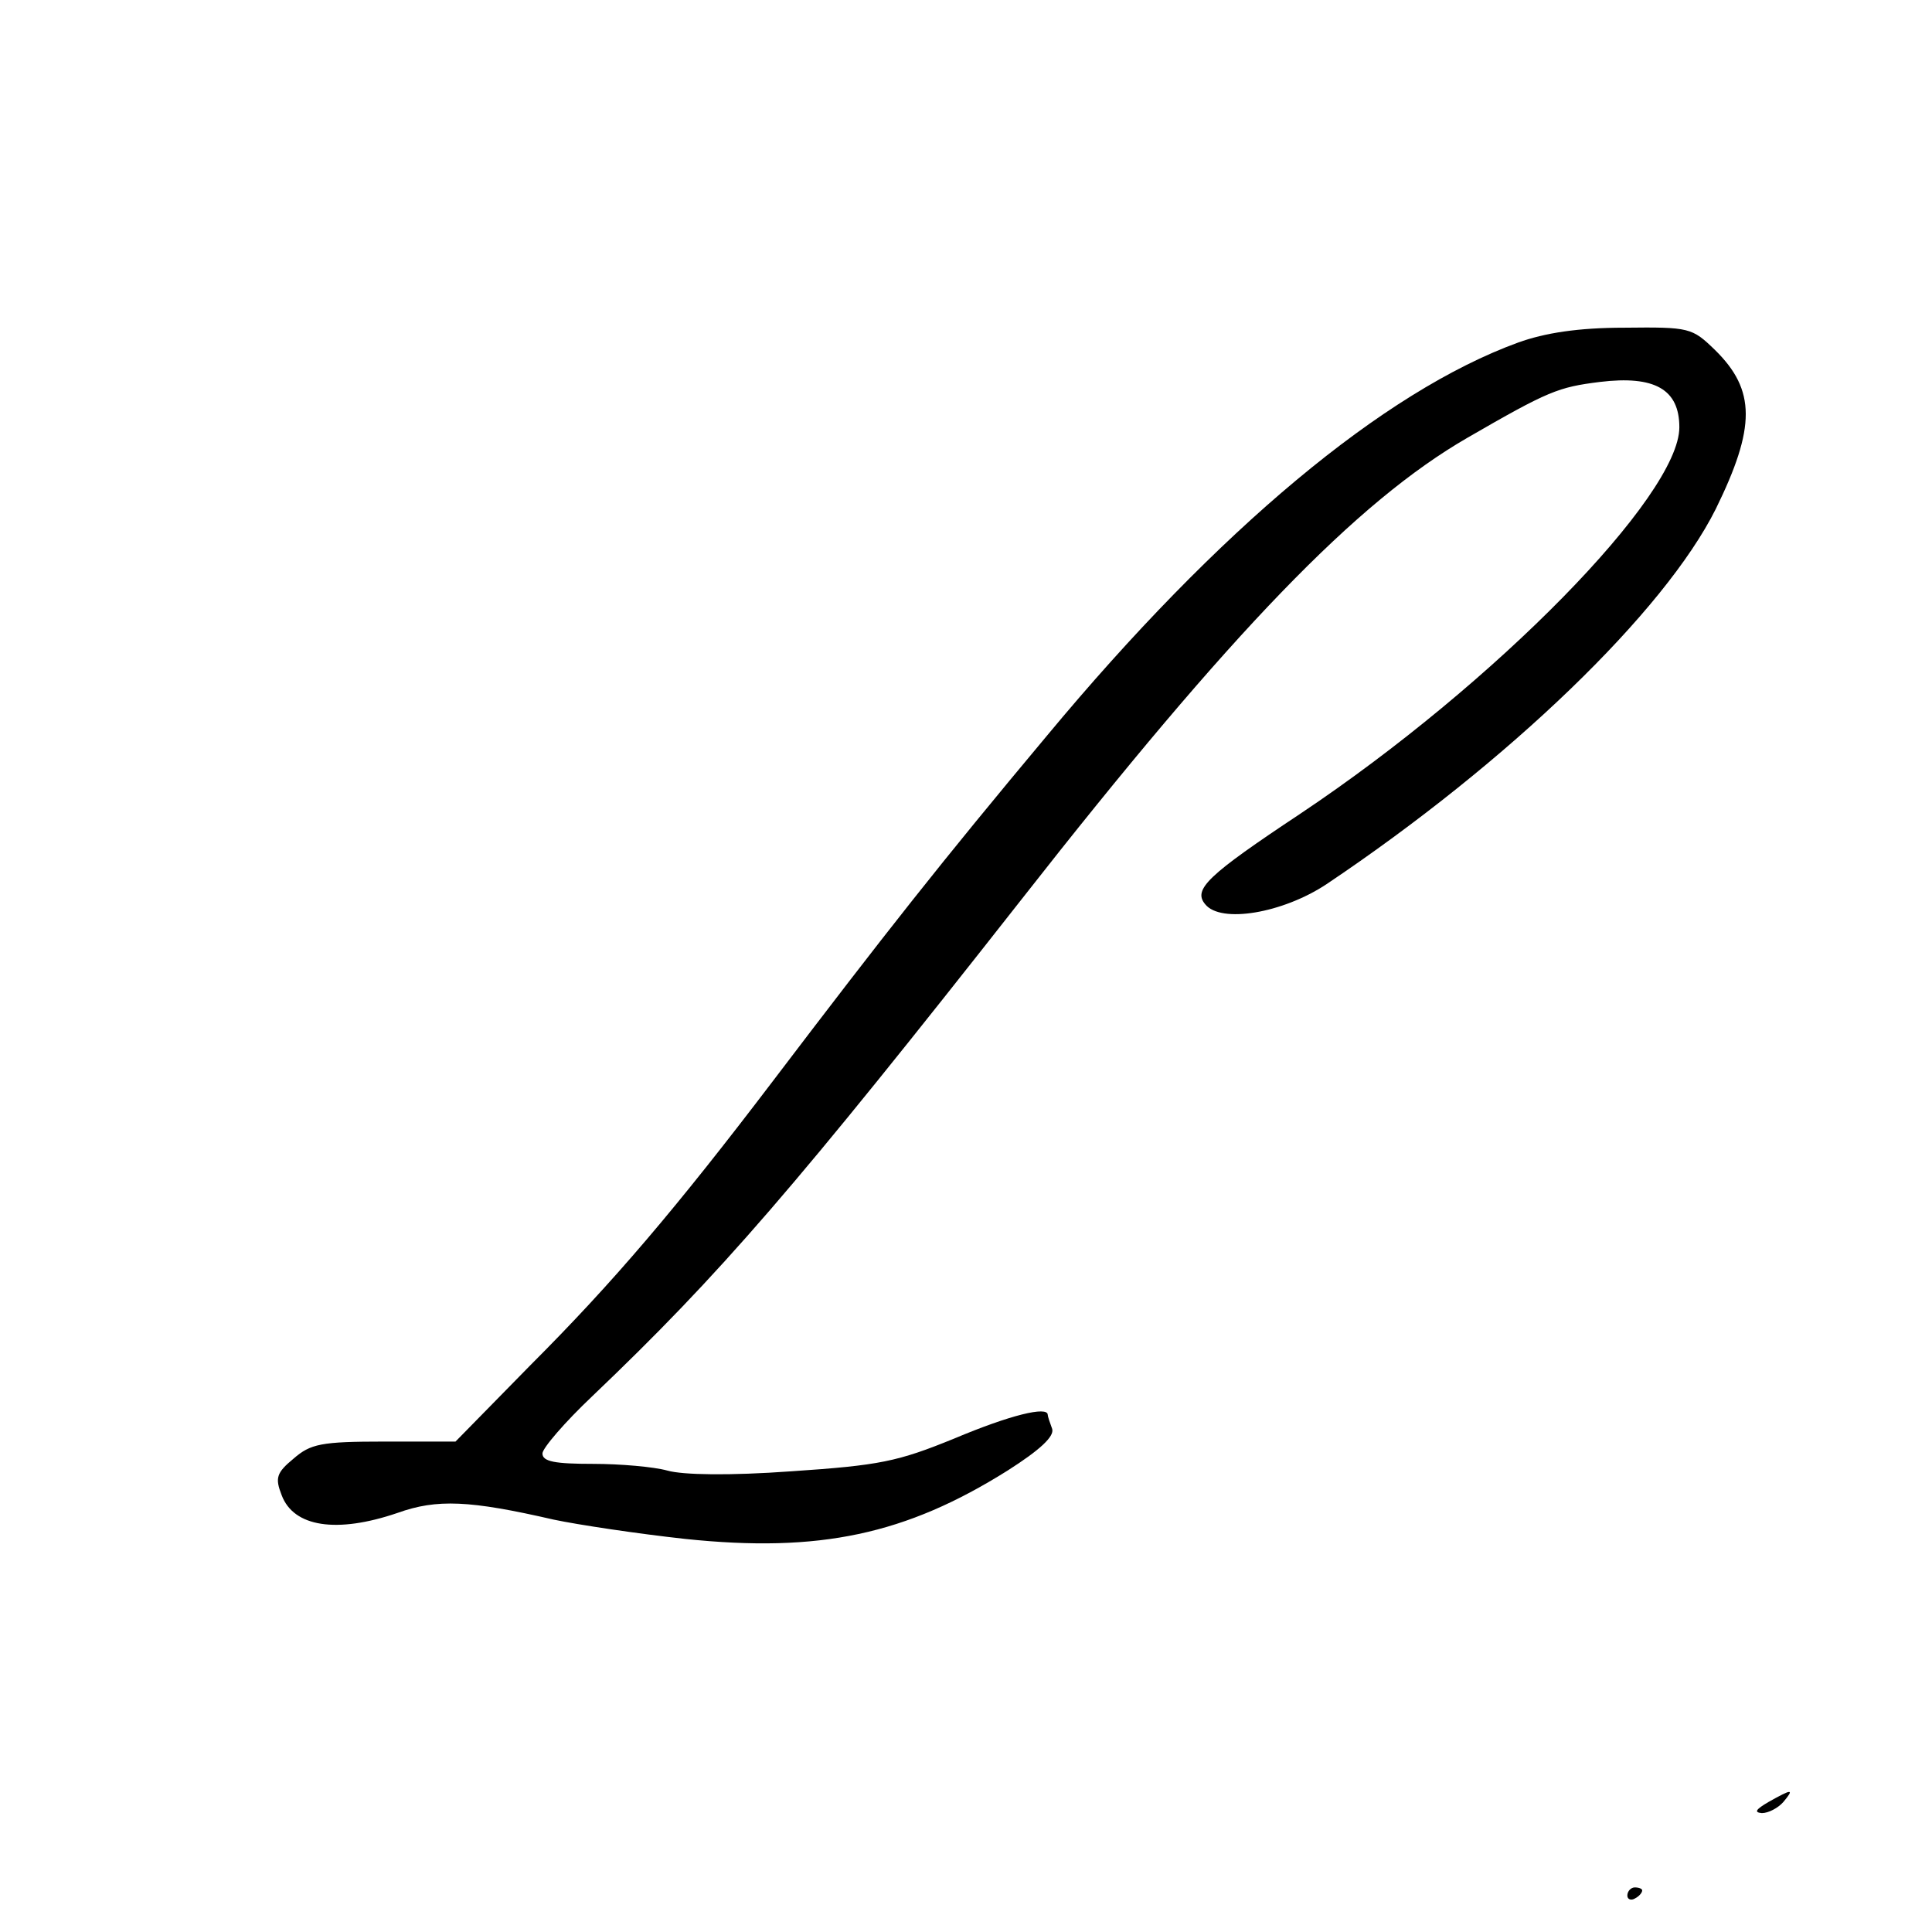 <?xml version="1.0" standalone="no"?>
<!DOCTYPE svg PUBLIC "-//W3C//DTD SVG 20010904//EN"
 "http://www.w3.org/TR/2001/REC-SVG-20010904/DTD/svg10.dtd">
<svg version="1.0" xmlns="http://www.w3.org/2000/svg"
 width="260pt" height="260pt" viewBox="0 0 260 260"
 preserveAspectRatio="xMidYMid meet">
<g transform="translate(0,260) scale(0.1,-0.1)"
fill="#000000" stroke="none">
<path d="M2043 2139 c-181 -66 -403 -251 -634 -529 -143 -171 -217 -265 -369
-465 -130 -171 -215 -271 -326 -382 l-101 -103 -96 0 c-85 0 -99 -3 -122 -23
-23 -19 -25 -26 -16 -49 16 -43 74 -52 156 -24 53 19 97 17 210 -9 33 -7 113
-19 177 -26 181 -19 297 6 434 92 44 28 63 46 60 56 -3 8 -6 17 -6 19 0 12
-50 0 -126 -32 -76 -31 -100 -36 -219 -44 -83 -6 -146 -5 -167 1 -18 5 -63 9
-100 9 -51 0 -68 3 -68 14 0 7 30 42 67 77 172 164 274 282 578 669 282 360
451 535 600 621 109 63 122 68 178 75 74 9 107 -10 107 -61 0 -92 -248 -345
-510 -520 -125 -83 -145 -102 -128 -122 21 -26 104 -12 163 27 246 165 455
367 524 505 54 110 54 160 -1 214 -31 30 -34 31 -122 30 -62 0 -107 -7 -143
-20z"/>
<path d="M2380 175 c-17 -10 -20 -14 -9 -15 9 0 22 7 29 15 15 18 12 18 -20 0z"/>
<path d="M2190 49 c0 -5 5 -7 10 -4 6 3 10 8 10 11 0 2 -4 4 -10 4 -5 0 -10
-5 -10 -11z"/>
</g>
</svg>
